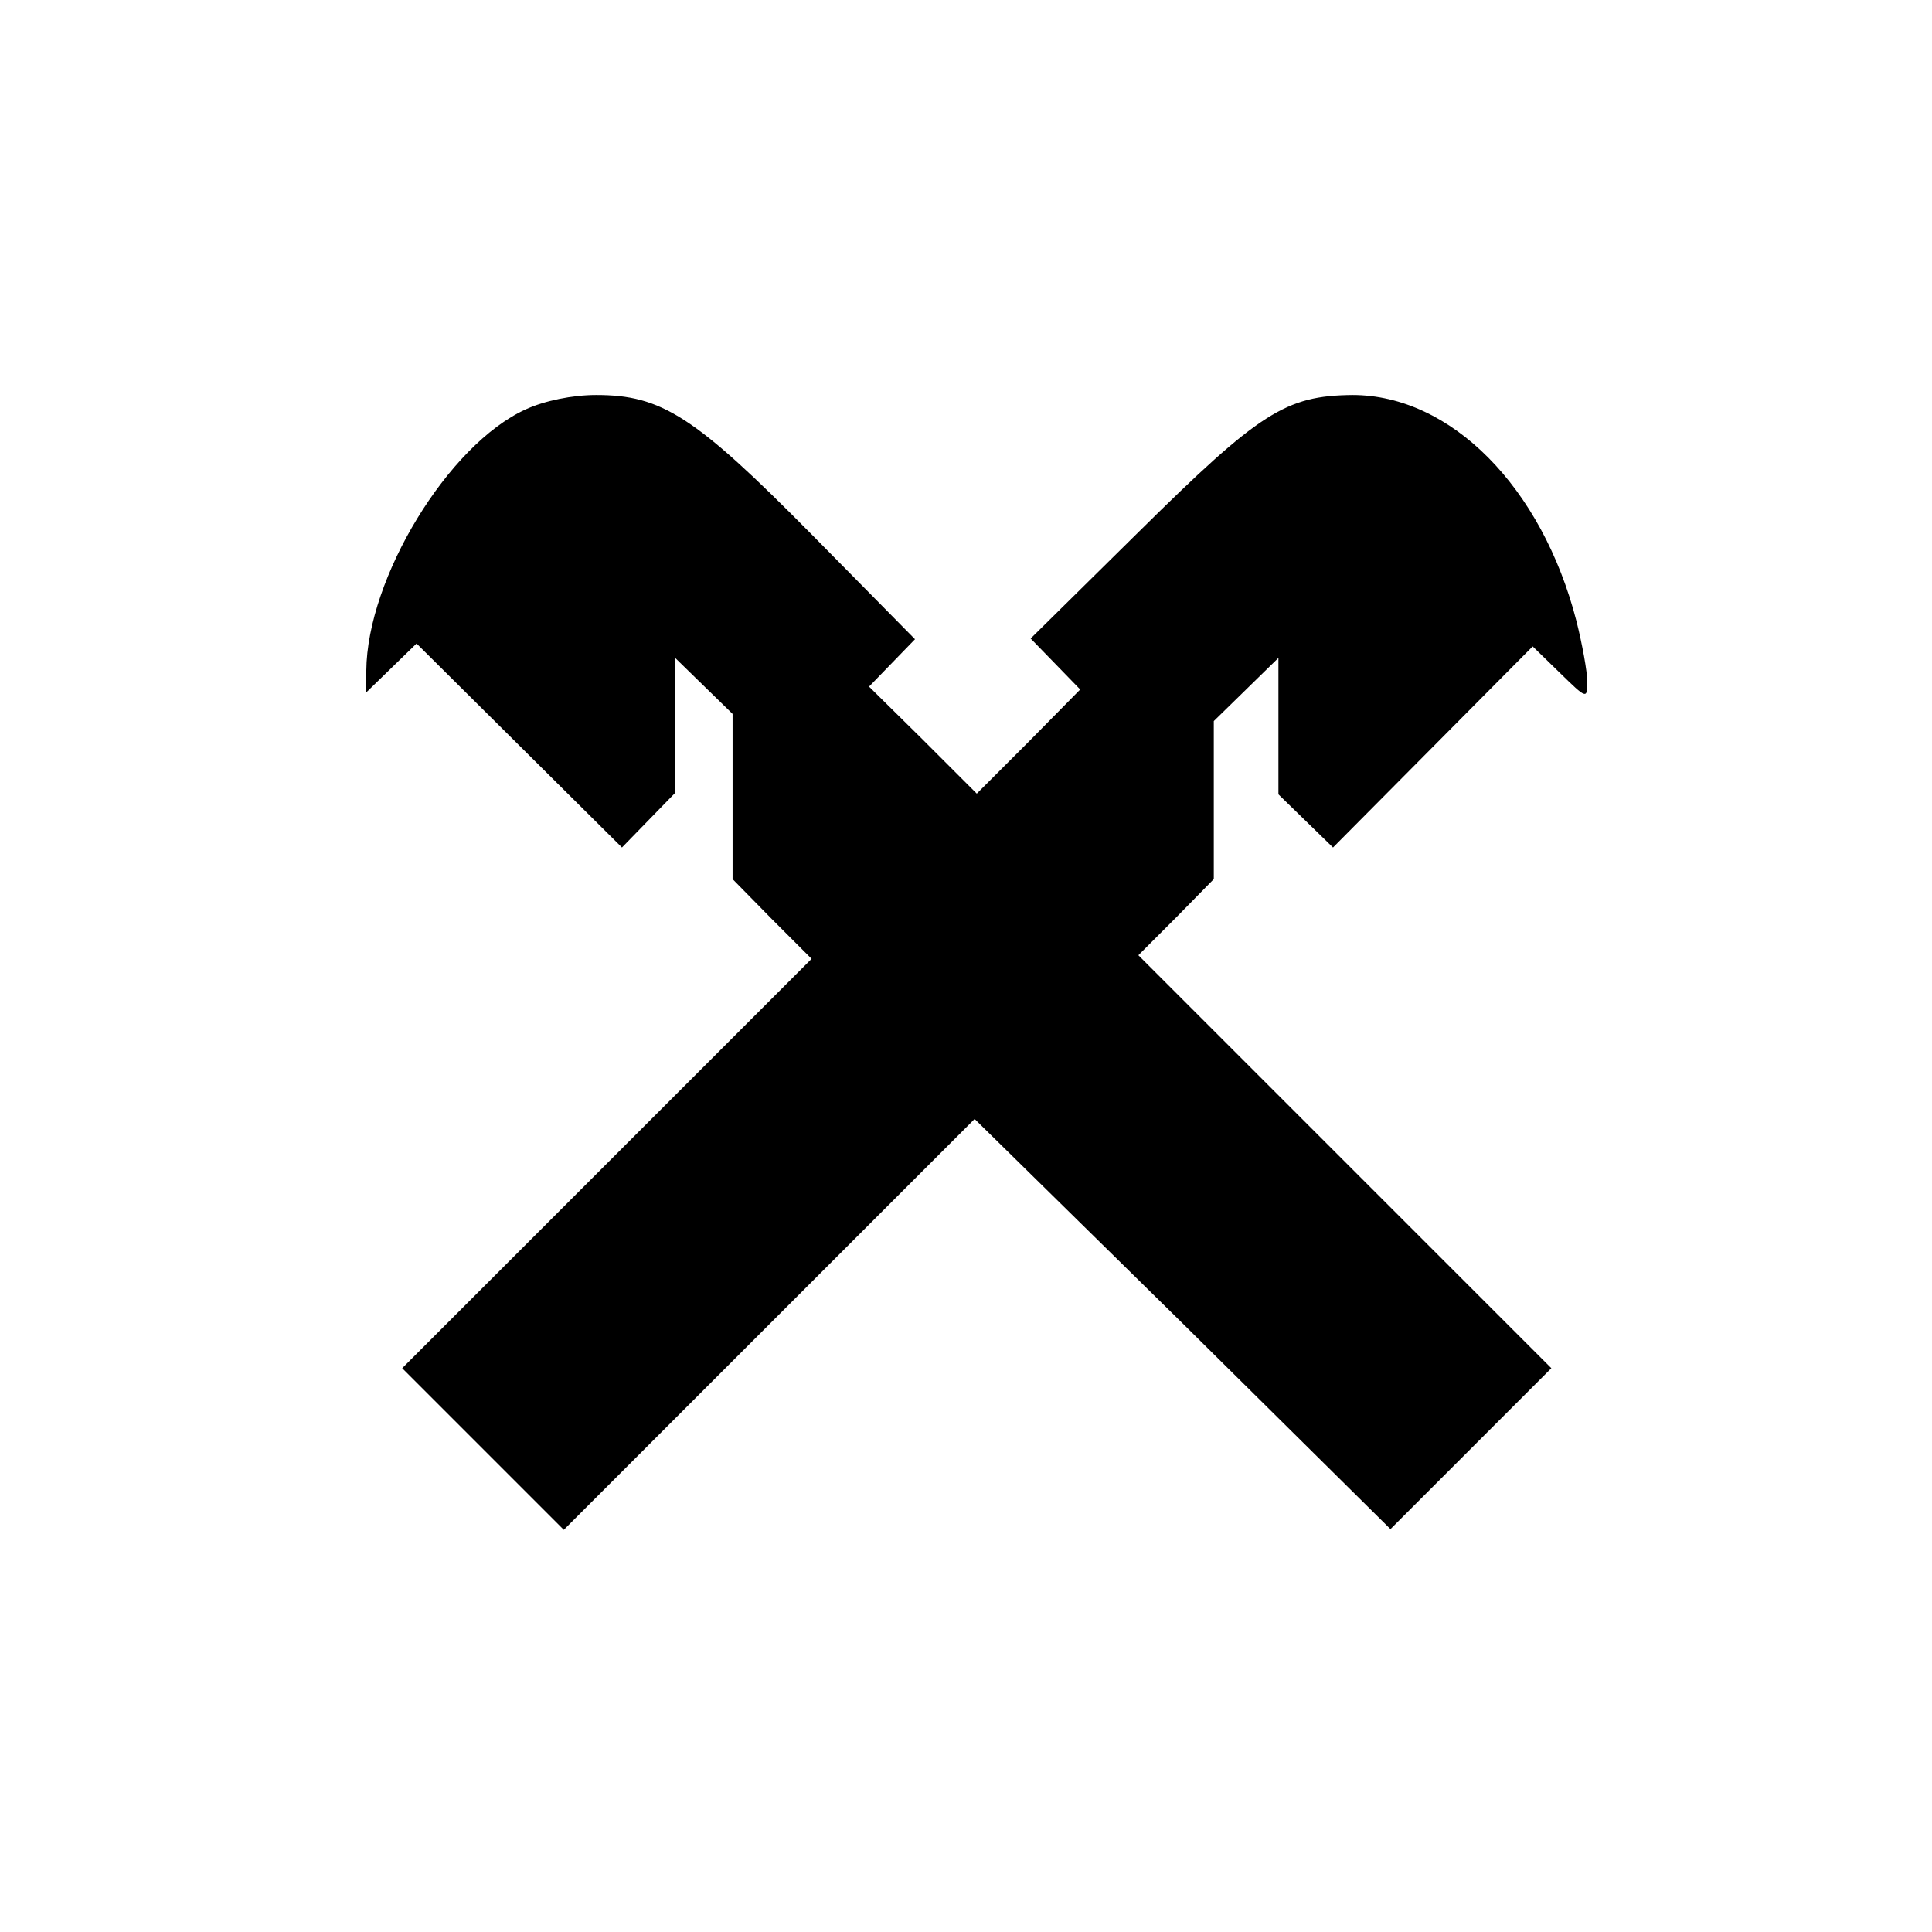 <?xml version="1.0" standalone="no"?>
<!DOCTYPE svg PUBLIC "-//W3C//DTD SVG 20010904//EN"
 "http://www.w3.org/TR/2001/REC-SVG-20010904/DTD/svg10.dtd">
<svg version="1.0" xmlns="http://www.w3.org/2000/svg"
 width="269pt" height="269pt" viewBox="0 0 269 269"
 preserveAspectRatio="xMidYMid meet">
<g transform="translate(0,269) scale(0.1,-0.1)"
fill="#000000" stroke="none">
<path d="M732 2120 c-108 -49 -221 -235 -222 -364 l0 -30 35 34 35 34 143
-142 143 -142 37 38 37 38 0 94 0 94 40 -39 40 -39 0 -115 0 -115 55 -56 55
-55 -285 -285 -285 -285 112 -112 113 -113 286 286 286 286 290 -285 289 -286
112 112 112 112 -287 287 -288 288 53 53 52 53 0 110 0 110 45 44 45 44 0 -95
0 -95 38 -37 38 -37 139 140 139 140 38 -37 c37 -36 38 -37 38 -12 0 14 -7 52
-15 84 -48 187 -175 315 -312 315 -93 -1 -129 -24 -297 -190 l-151 -149 35
-36 34 -35 -72 -73 -72 -72 -75 75 -75 74 32 33 32 33 -144 146 c-163 165
-209 194 -300 194 -33 0 -72 -8 -98 -20z"/>
</g>
</svg>
